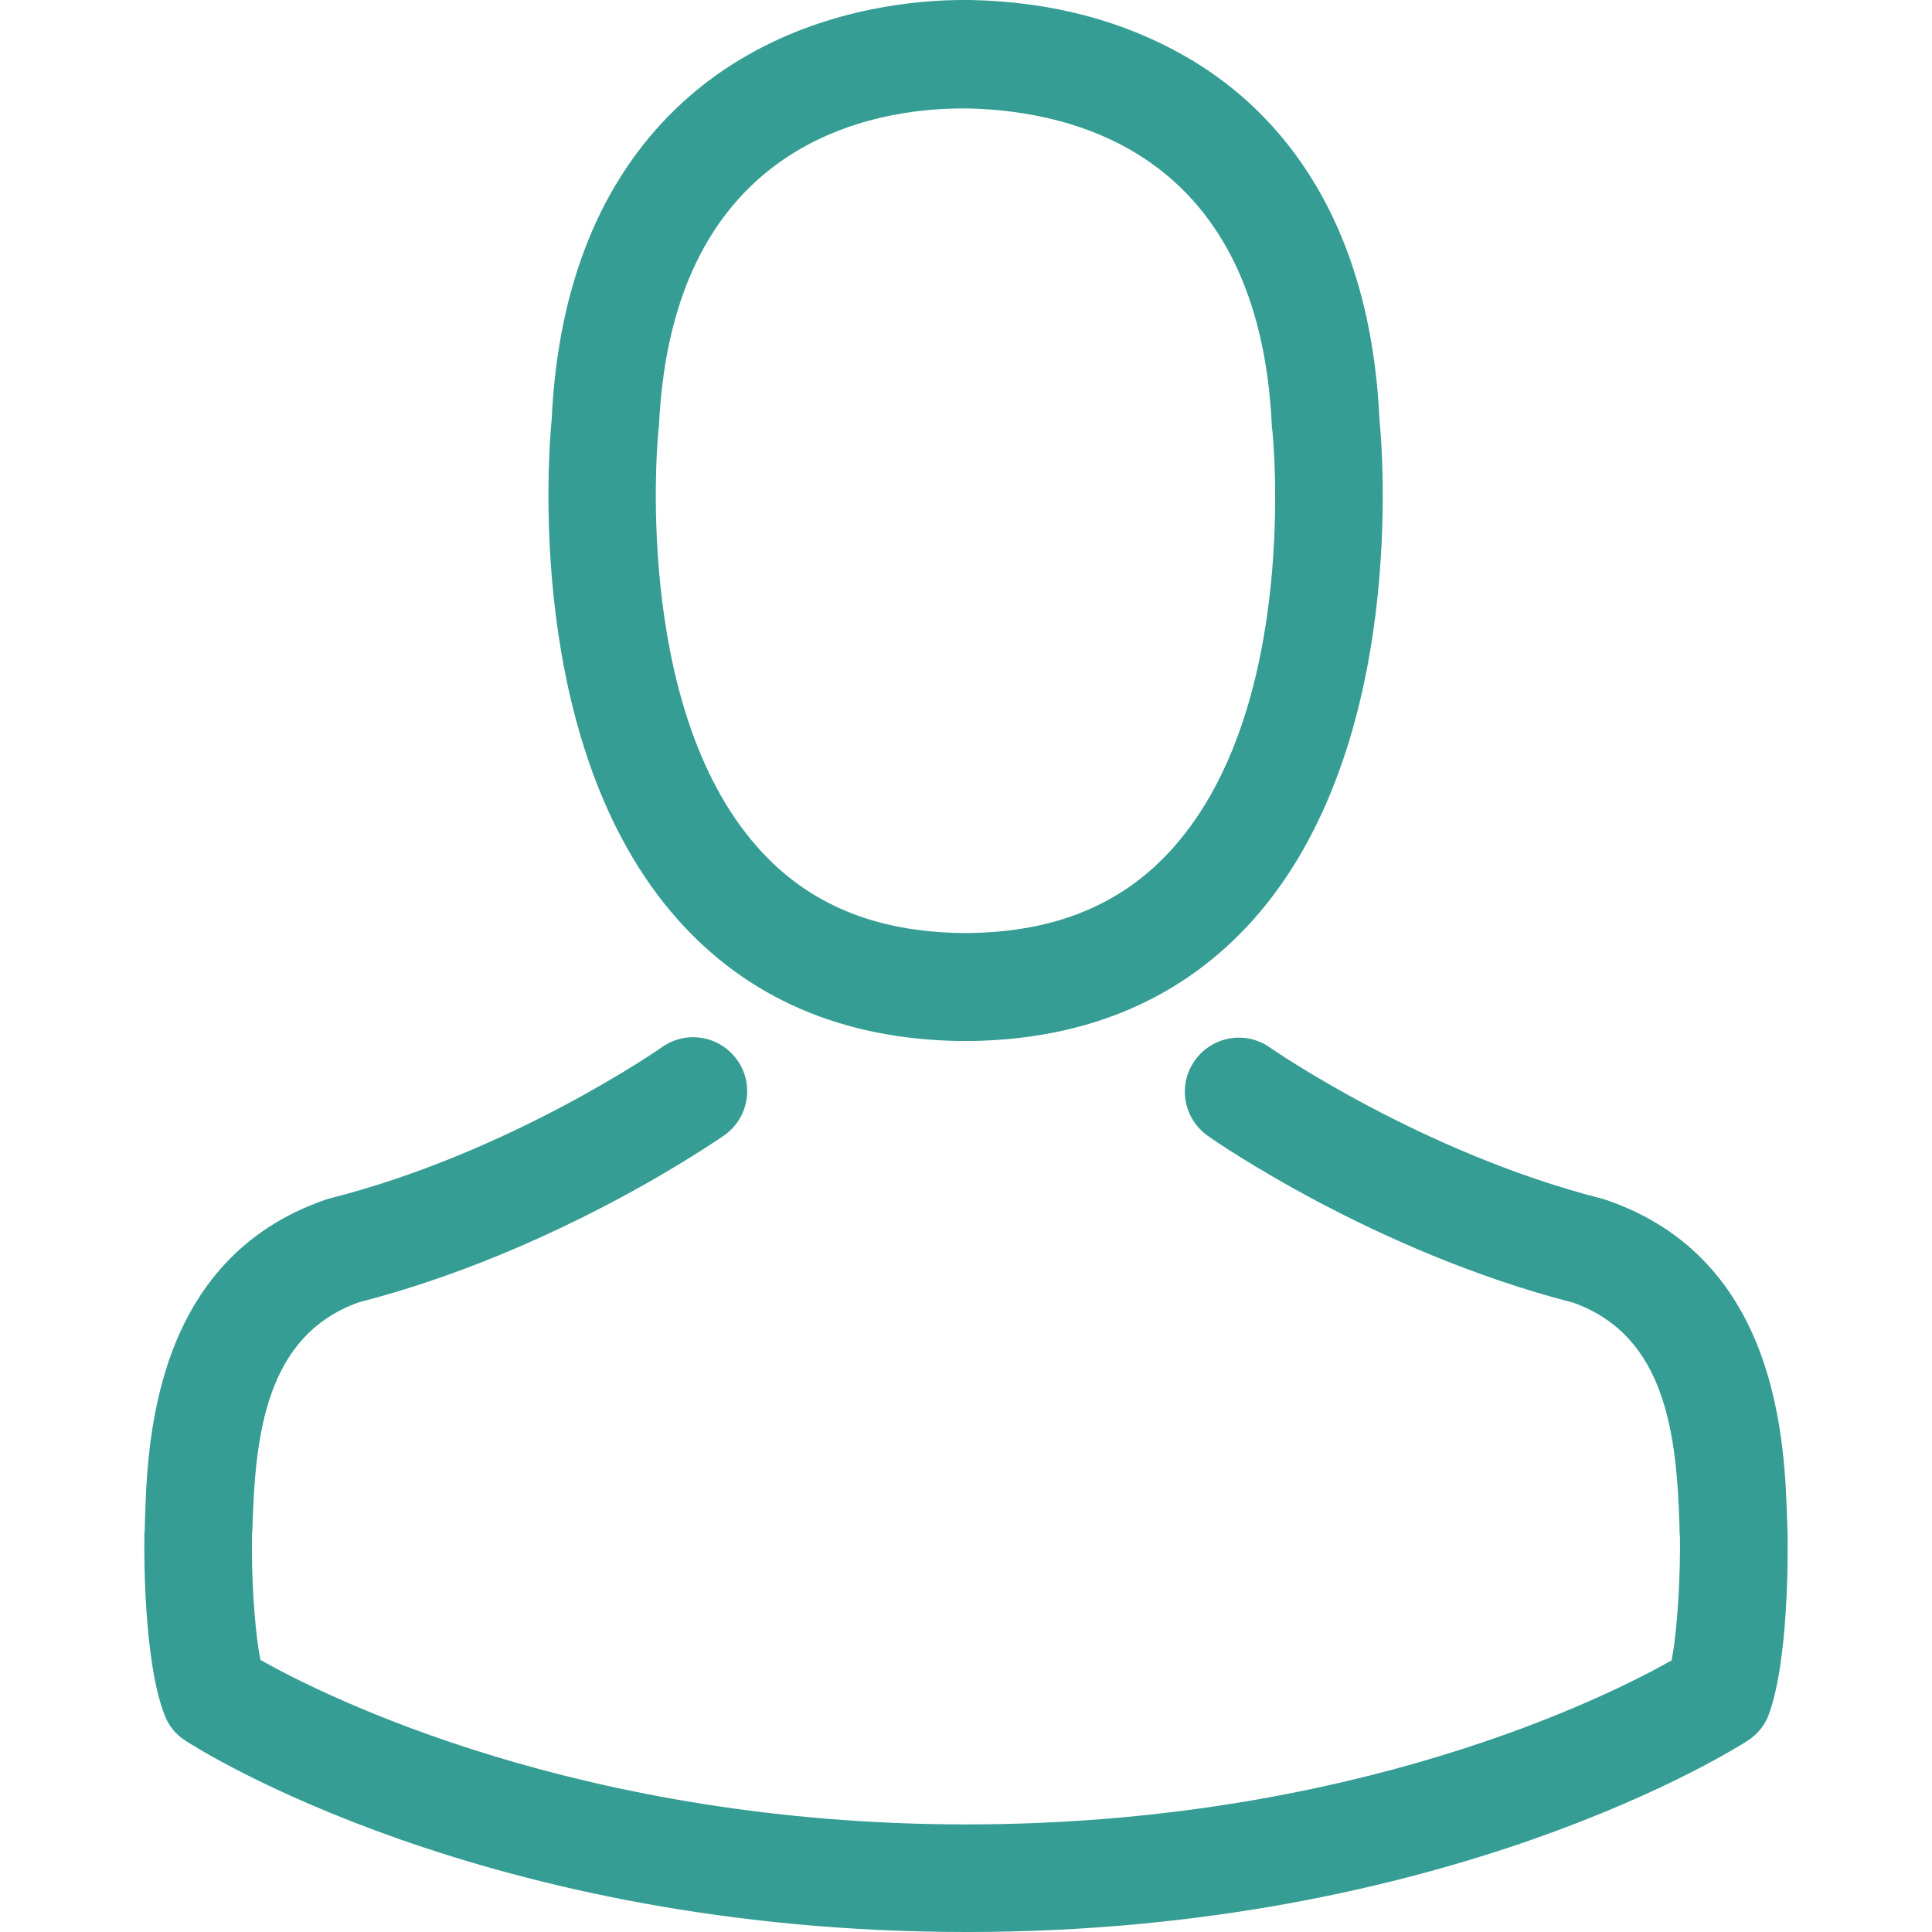 <svg width="16" height="16" viewBox="0 0 16 16" fill="none" xmlns="http://www.w3.org/2000/svg">
<path d="M7.942 8.621C7.959 8.621 7.975 8.621 7.995 8.621C8.002 8.621 8.008 8.621 8.015 8.621C8.025 8.621 8.038 8.621 8.048 8.621C9.019 8.605 9.804 8.263 10.384 7.611C11.66 6.173 11.447 3.708 11.424 3.472C11.341 1.706 10.507 0.861 9.817 0.467C9.304 0.172 8.704 0.013 8.035 0H8.012C8.008 0 8.002 0 7.998 0H7.979C7.611 0 6.888 0.06 6.196 0.454C5.5 0.848 4.652 1.693 4.569 3.472C4.546 3.708 4.334 6.173 5.609 7.611C6.186 8.263 6.971 8.605 7.942 8.621ZM5.454 3.555C5.454 3.545 5.457 3.535 5.457 3.529C5.566 1.153 7.253 0.898 7.975 0.898H7.988C7.995 0.898 8.005 0.898 8.015 0.898C8.91 0.918 10.43 1.282 10.533 3.529C10.533 3.539 10.533 3.549 10.536 3.555C10.54 3.578 10.772 5.831 9.718 7.018C9.301 7.488 8.744 7.72 8.012 7.727C8.005 7.727 8.002 7.727 7.995 7.727C7.988 7.727 7.985 7.727 7.979 7.727C7.25 7.72 6.69 7.488 6.275 7.018C5.225 5.838 5.45 3.575 5.454 3.555Z" fill="#359D94"/>
<path d="M14.804 12.71C14.804 12.707 14.804 12.704 14.804 12.7C14.804 12.674 14.801 12.647 14.801 12.617C14.781 11.961 14.738 10.427 13.3 9.937C13.29 9.934 13.277 9.93 13.267 9.927C11.772 9.546 10.53 8.684 10.517 8.675C10.315 8.532 10.036 8.582 9.894 8.784C9.751 8.986 9.801 9.264 10.003 9.407C10.059 9.447 11.378 10.364 13.028 10.788C13.8 11.063 13.886 11.888 13.909 12.644C13.909 12.674 13.909 12.7 13.913 12.727C13.916 13.025 13.896 13.486 13.843 13.751C13.306 14.055 11.202 15.109 8.002 15.109C4.814 15.109 2.697 14.052 2.157 13.747C2.104 13.482 2.081 13.022 2.087 12.723C2.087 12.697 2.091 12.67 2.091 12.641C2.114 11.885 2.2 11.06 2.972 10.785C4.622 10.361 5.941 9.44 5.997 9.403C6.199 9.261 6.249 8.983 6.107 8.781C5.964 8.578 5.686 8.529 5.484 8.671C5.47 8.681 4.235 9.543 2.734 9.924C2.72 9.927 2.71 9.93 2.7 9.934C1.262 10.427 1.219 11.961 1.2 12.614C1.2 12.644 1.2 12.67 1.196 12.697C1.196 12.7 1.196 12.704 1.196 12.707C1.193 12.879 1.19 13.764 1.365 14.208C1.398 14.294 1.458 14.367 1.537 14.416C1.637 14.483 4.019 16 8.005 16C11.991 16 14.373 14.479 14.473 14.416C14.549 14.367 14.612 14.294 14.645 14.208C14.811 13.767 14.807 12.882 14.804 12.71Z" fill="#359D94"/>
</svg>
